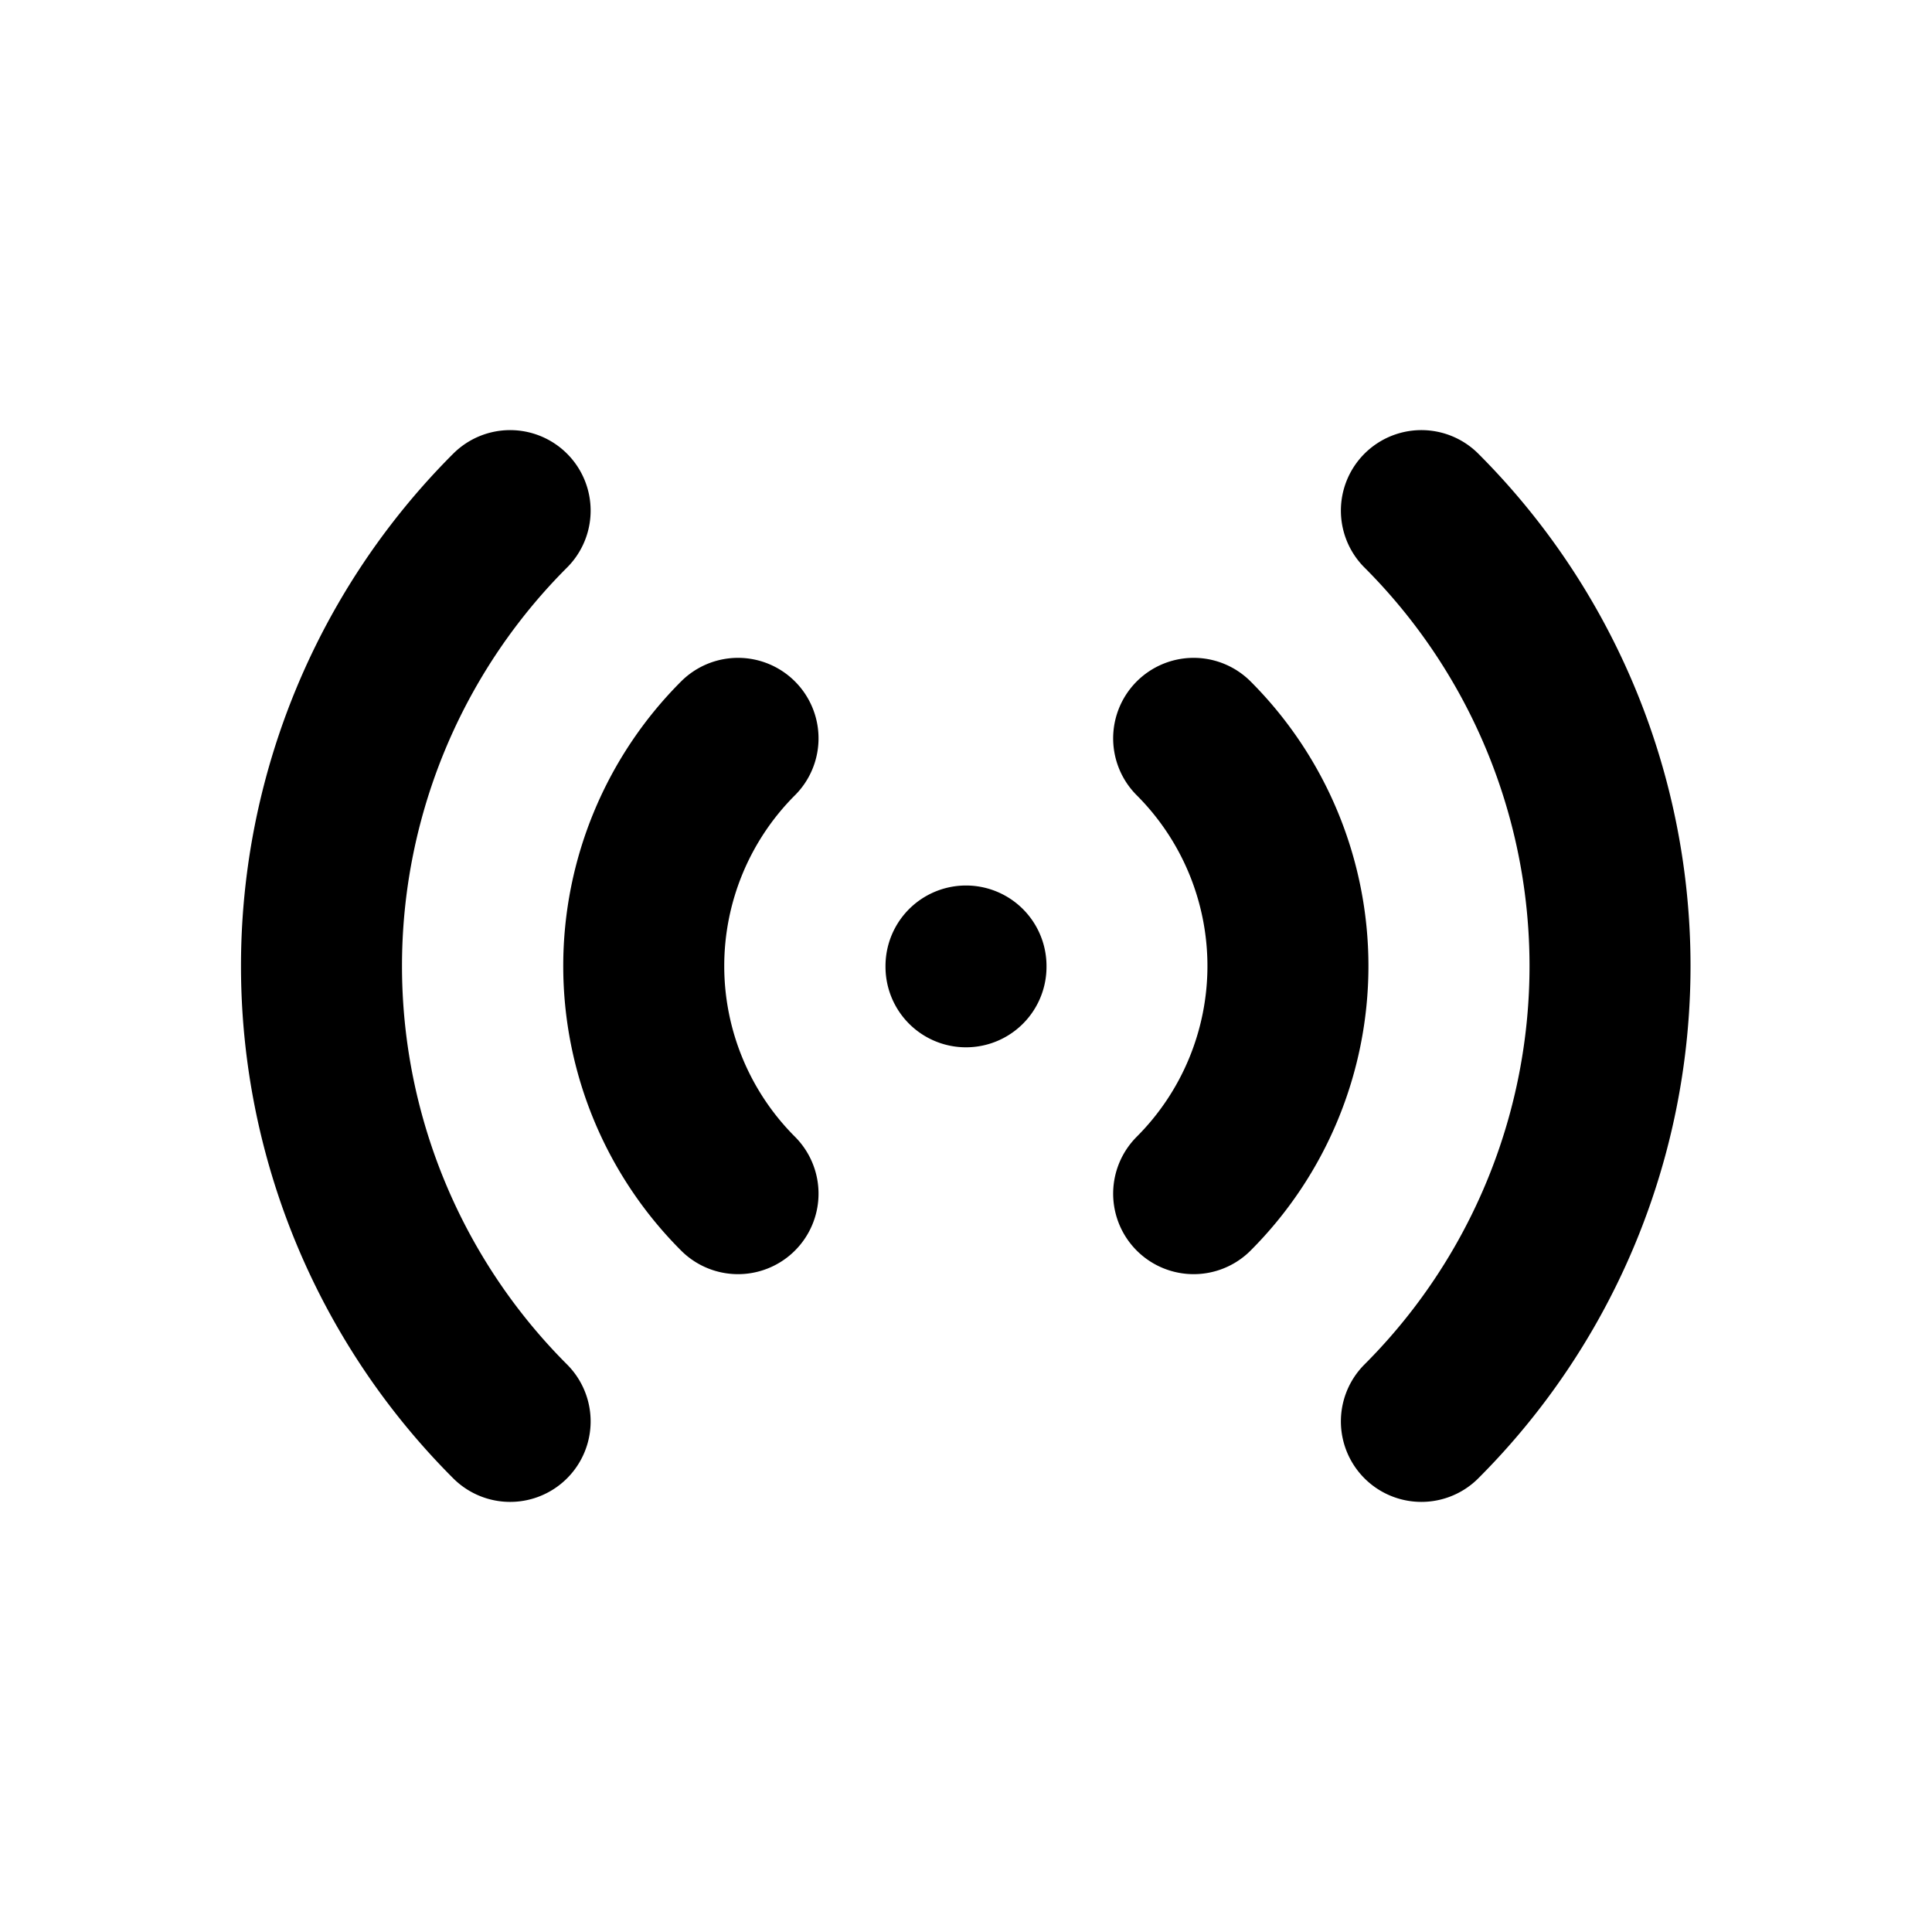 <?xml version="1.0" encoding="utf-8"?>
<!-- Generator: www.svgicons.com -->
<svg xmlns="http://www.w3.org/2000/svg" width="800" height="800" viewBox="0 0 24 24">
<path fill="none" stroke="currentColor" stroke-linecap="round" stroke-linejoin="round" stroke-width="2" d="M12 12v.01m2.828-2.838a4 4 0 0 1 0 5.656m2.829-8.485a8 8 0 0 1 0 11.314m-8.489-2.829a4 4 0 0 1 0-5.656m-2.831 8.485a8 8 0 0 1 0-11.314"/>
</svg>